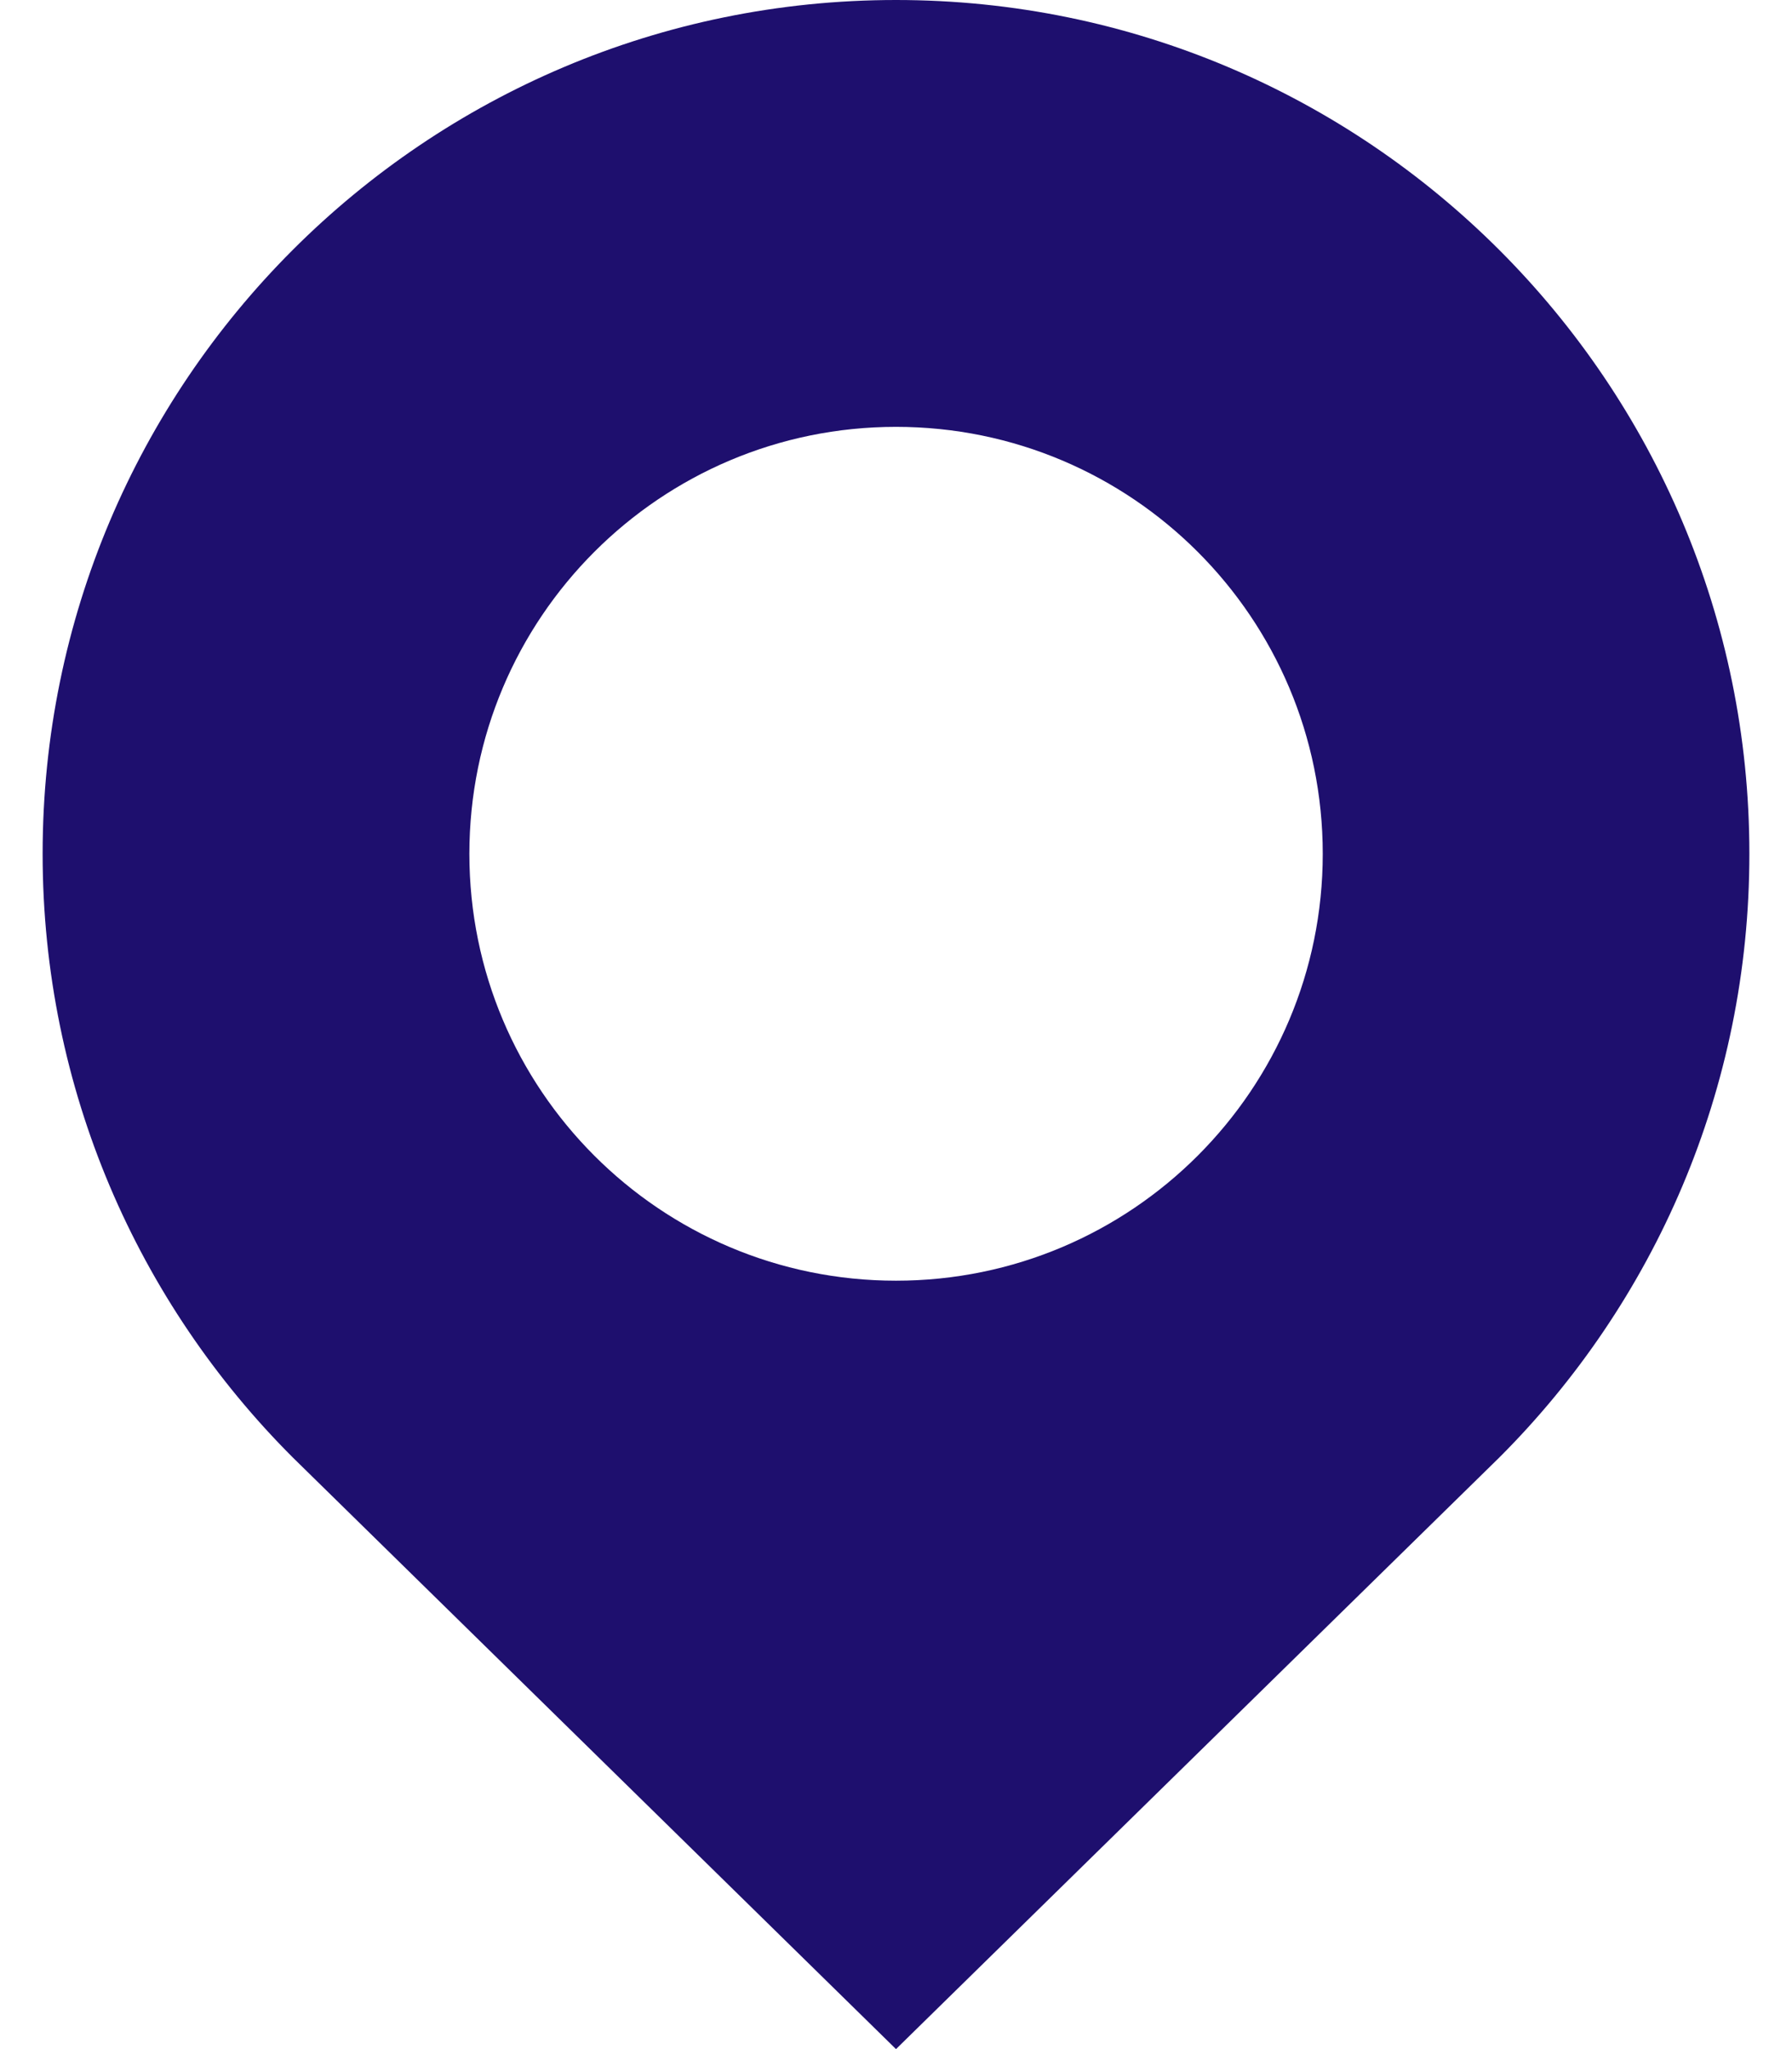 <svg width="14" height="16" viewBox="0 0 14 16" fill="none" xmlns="http://www.w3.org/2000/svg">
<path d="M7 0C3.32 0 0.333 2.983 0.333 6.667C0.333 8.506 1.079 10.173 2.287 11.38L7 16L11.715 11.379C12.922 10.173 13.668 8.507 13.667 6.665C13.667 2.986 10.682 0 7 0ZM7 10C5.159 10 3.667 8.508 3.667 6.667C3.667 4.825 5.159 3.333 7 3.333C8.841 3.333 10.334 4.825 10.334 6.667C10.334 8.508 8.841 10 7 10Z" fill="#1E0F6E"/>
</svg>
